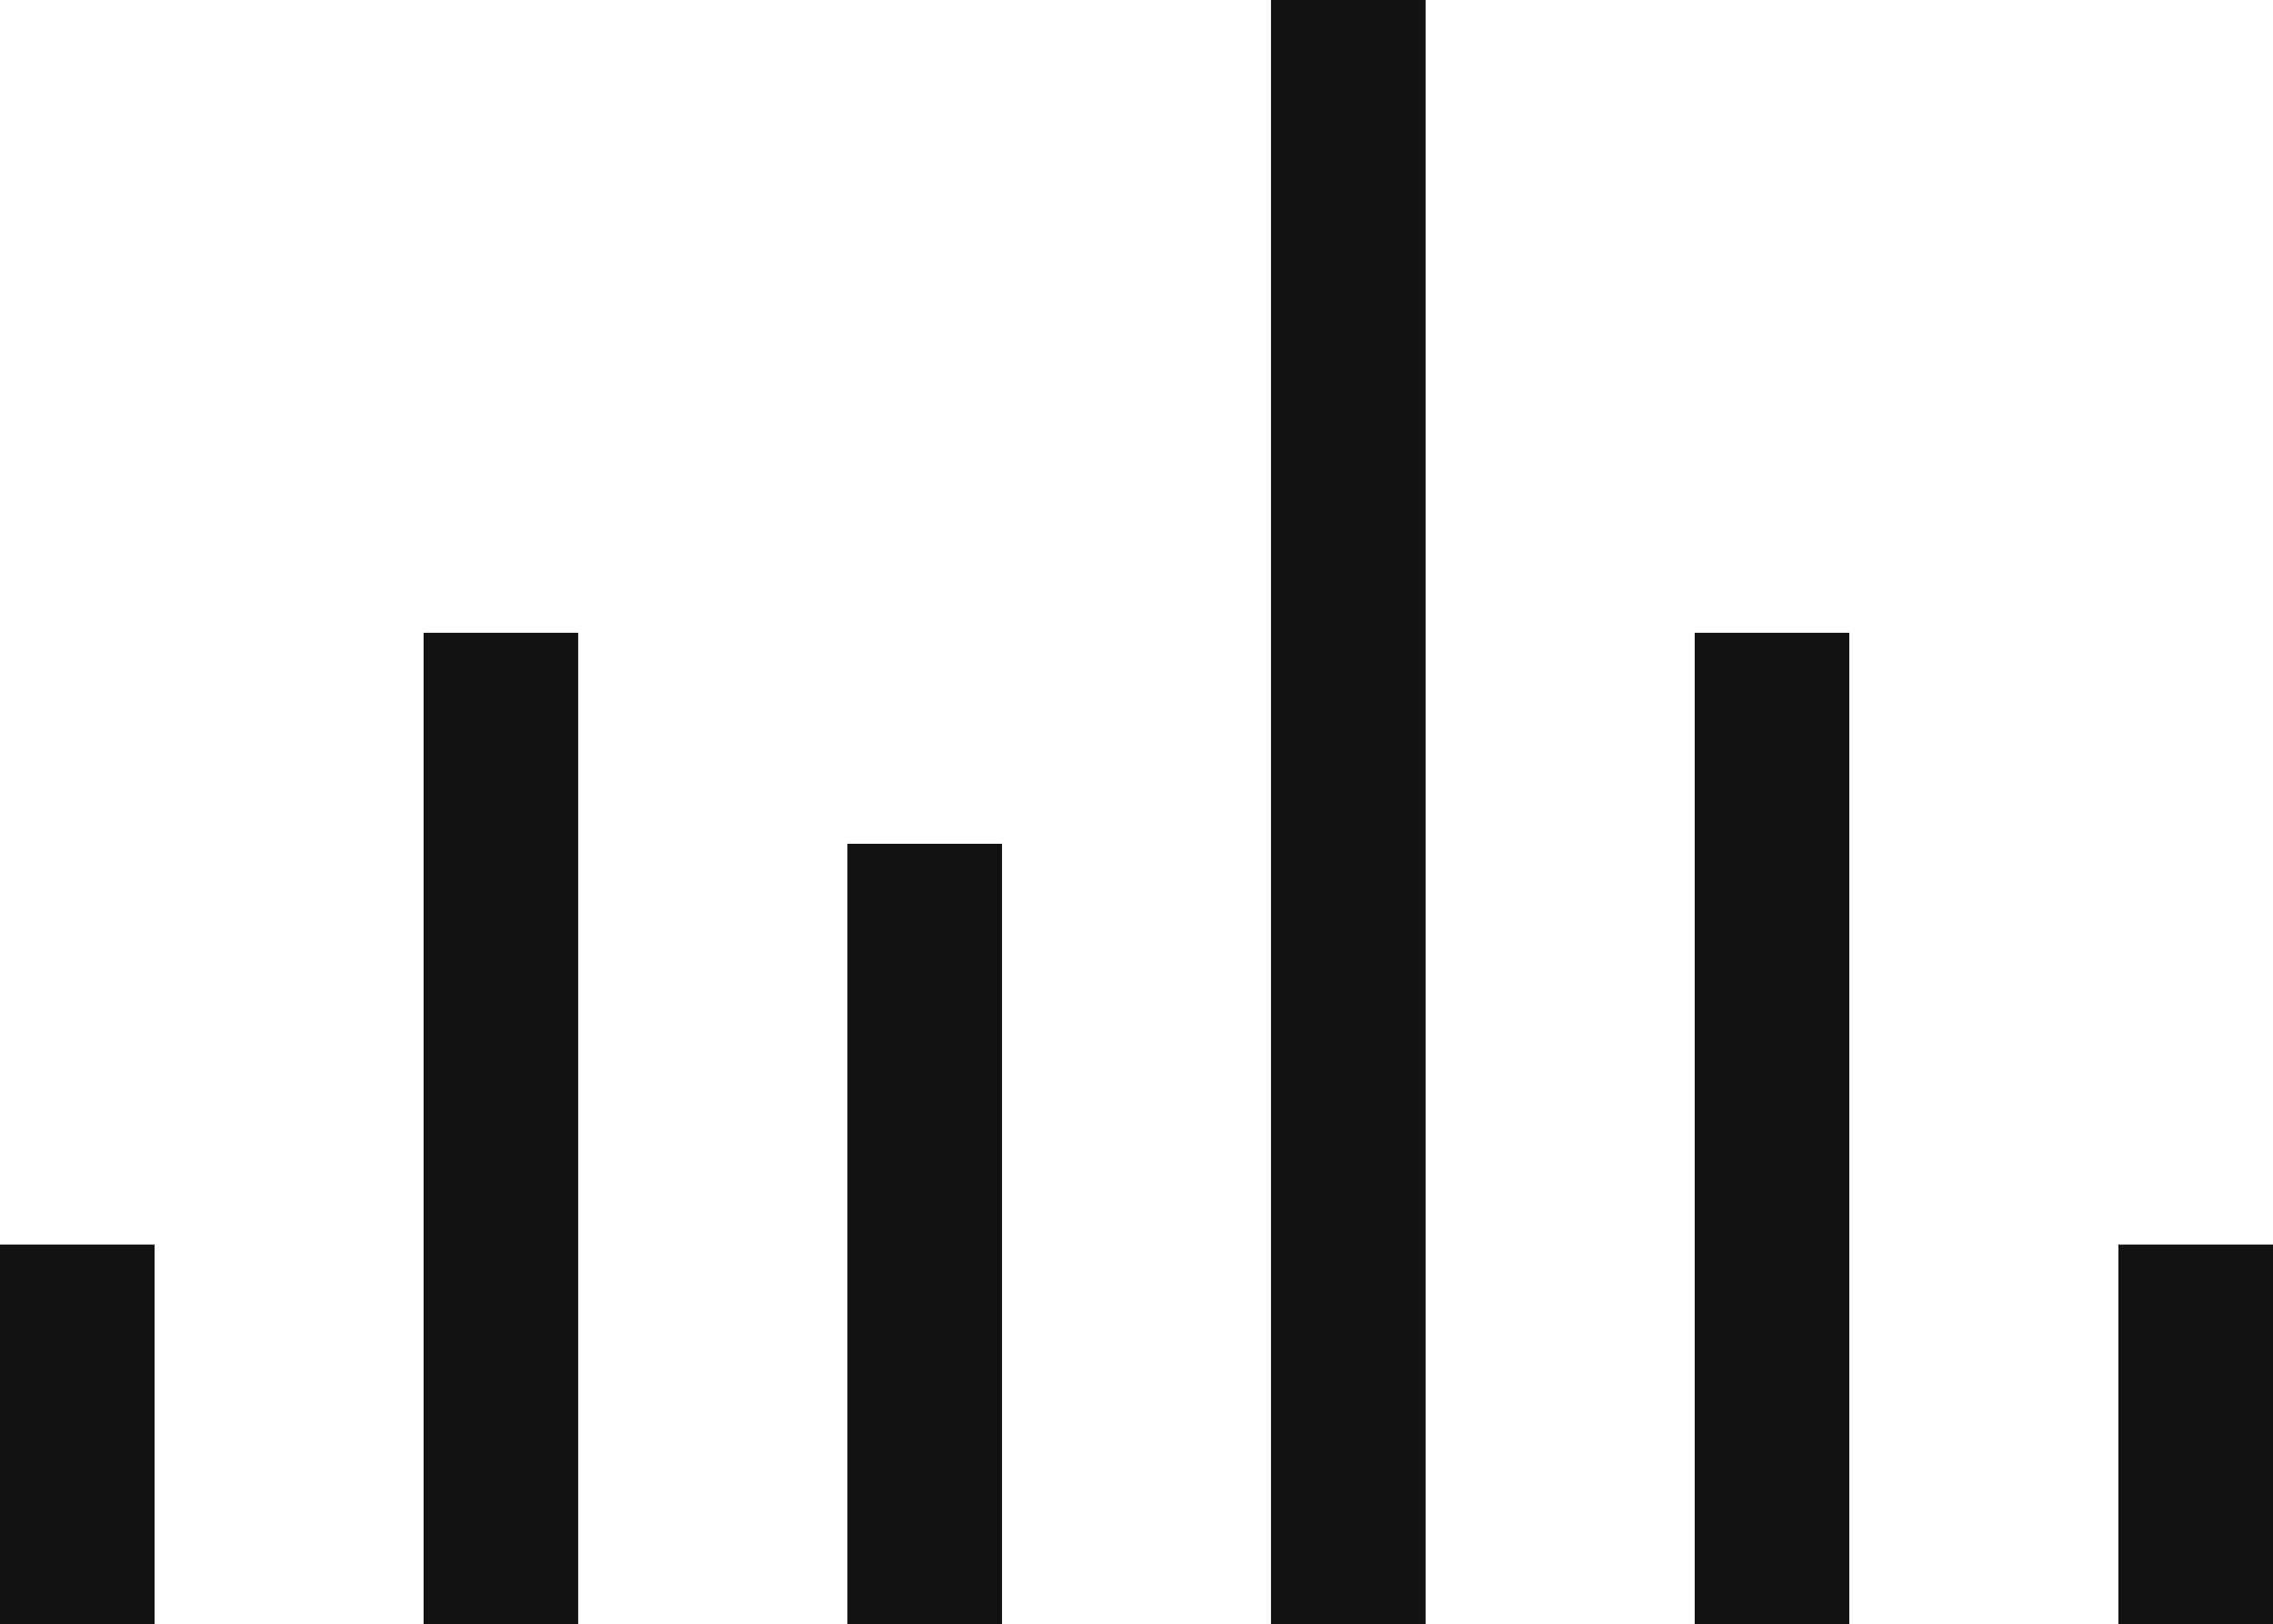 <svg xmlns="http://www.w3.org/2000/svg" width="22.054" height="15.758" viewBox="0 0 22.054 15.758">
  <g id="Group_1411" data-name="Group 1411" transform="translate(15959.25 11956.111)">
    <line id="Line_186" data-name="Line 186" y1="3.684" transform="translate(-15958.5 -11944.037)" fill="none" stroke="#121212" stroke-width="1.5"/>
    <line id="Line_188" data-name="Line 188" y1="9.618" transform="translate(-15954.39 -11949.972)" fill="none" stroke="#121212" stroke-width="1.5"/>
    <line id="Line_190" data-name="Line 190" y1="7.572" transform="translate(-15950.278 -11947.925)" fill="none" stroke="#121212" stroke-width="1.5"/>
    <line id="Line_191" data-name="Line 191" y1="15.758" transform="translate(-15946.168 -11956.111)" fill="none" stroke="#121212" stroke-width="1.5"/>
    <line id="Line_189" data-name="Line 189" y1="9.618" transform="translate(-15942.057 -11949.972)" fill="none" stroke="#121212" stroke-width="1.5"/>
    <line id="Line_187" data-name="Line 187" y1="3.684" transform="translate(-15937.946 -11944.037)" fill="none" stroke="#121212" stroke-width="1.5"/>
  </g>
</svg>
